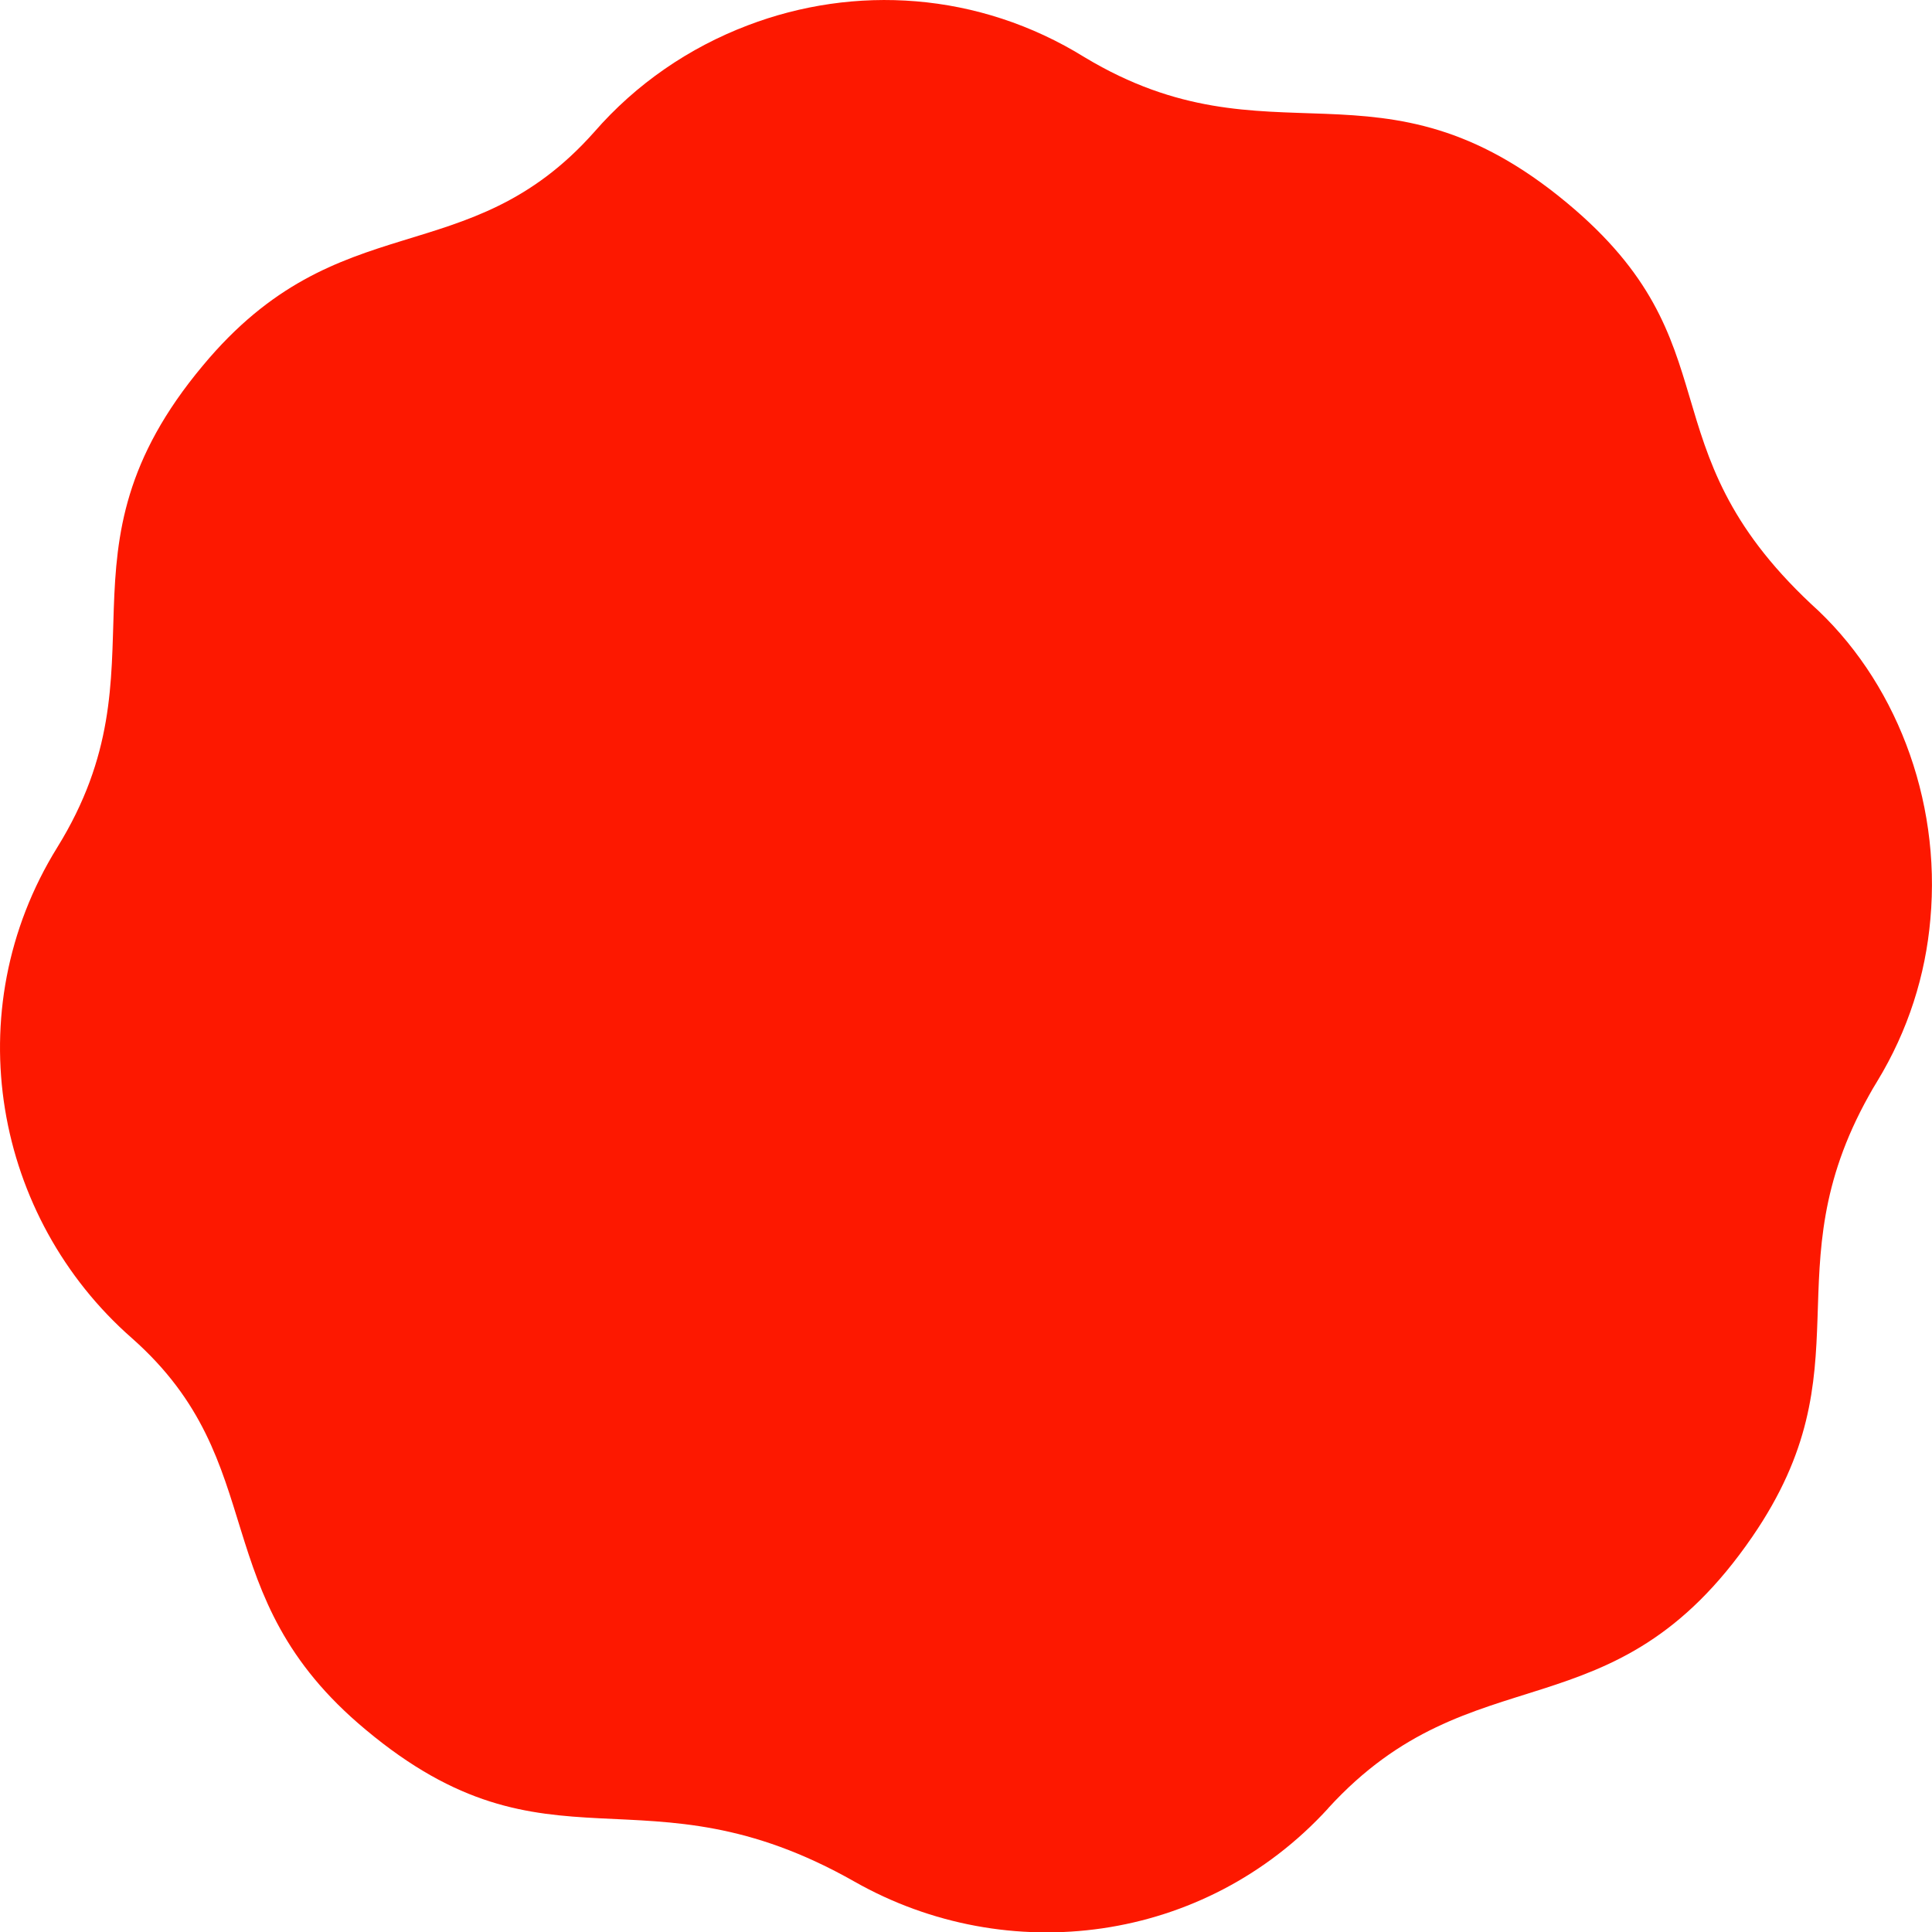 <?xml version="1.0" encoding="UTF-8"?>
<svg id="_レイヤー_2" data-name="レイヤー 2" xmlns="http://www.w3.org/2000/svg" viewBox="0 0 342.05 342.11">
  <defs>
    <style>
      .cls-1 {
        fill: #fd1800;
      }
    </style>
  </defs>
  <g id="_レイヤー_1-2" data-name="レイヤー 1">
    <path class="cls-1" d="M235.16,320.14c-21.93,24.02-56.79,28.34-83.84,13.01-37.56-21.33-53.95.36-86.58-26.92-28.92-24.05-16.18-47.04-41.39-69.32C-.96,215.6-7.84,179.06,10.13,150.04c20.1-32.46-1.98-52.13,25.78-85.31,24.17-29.08,46.84-16.08,69.29-41.35,7.44-8.56,16.84-14.96,27.18-18.89,18.83-7.19,40.79-6.05,59.68,5.67,33.02,19.85,52.23-1.78,85.34,25.74,30.17,25.06,13.36,42.96,43.22,71.01,14.81,13.26,23.09,34.43,21.14,55.84-.85,9.82-3.89,19.64-9.45,28.76-.51.83-.99,1.63-1.43,2.45-17.4,31.15.02,48.04-20.65,78.12-24.67,35.94-49.36,19.9-75.08,48.05Z"/>
  </g>
</svg>